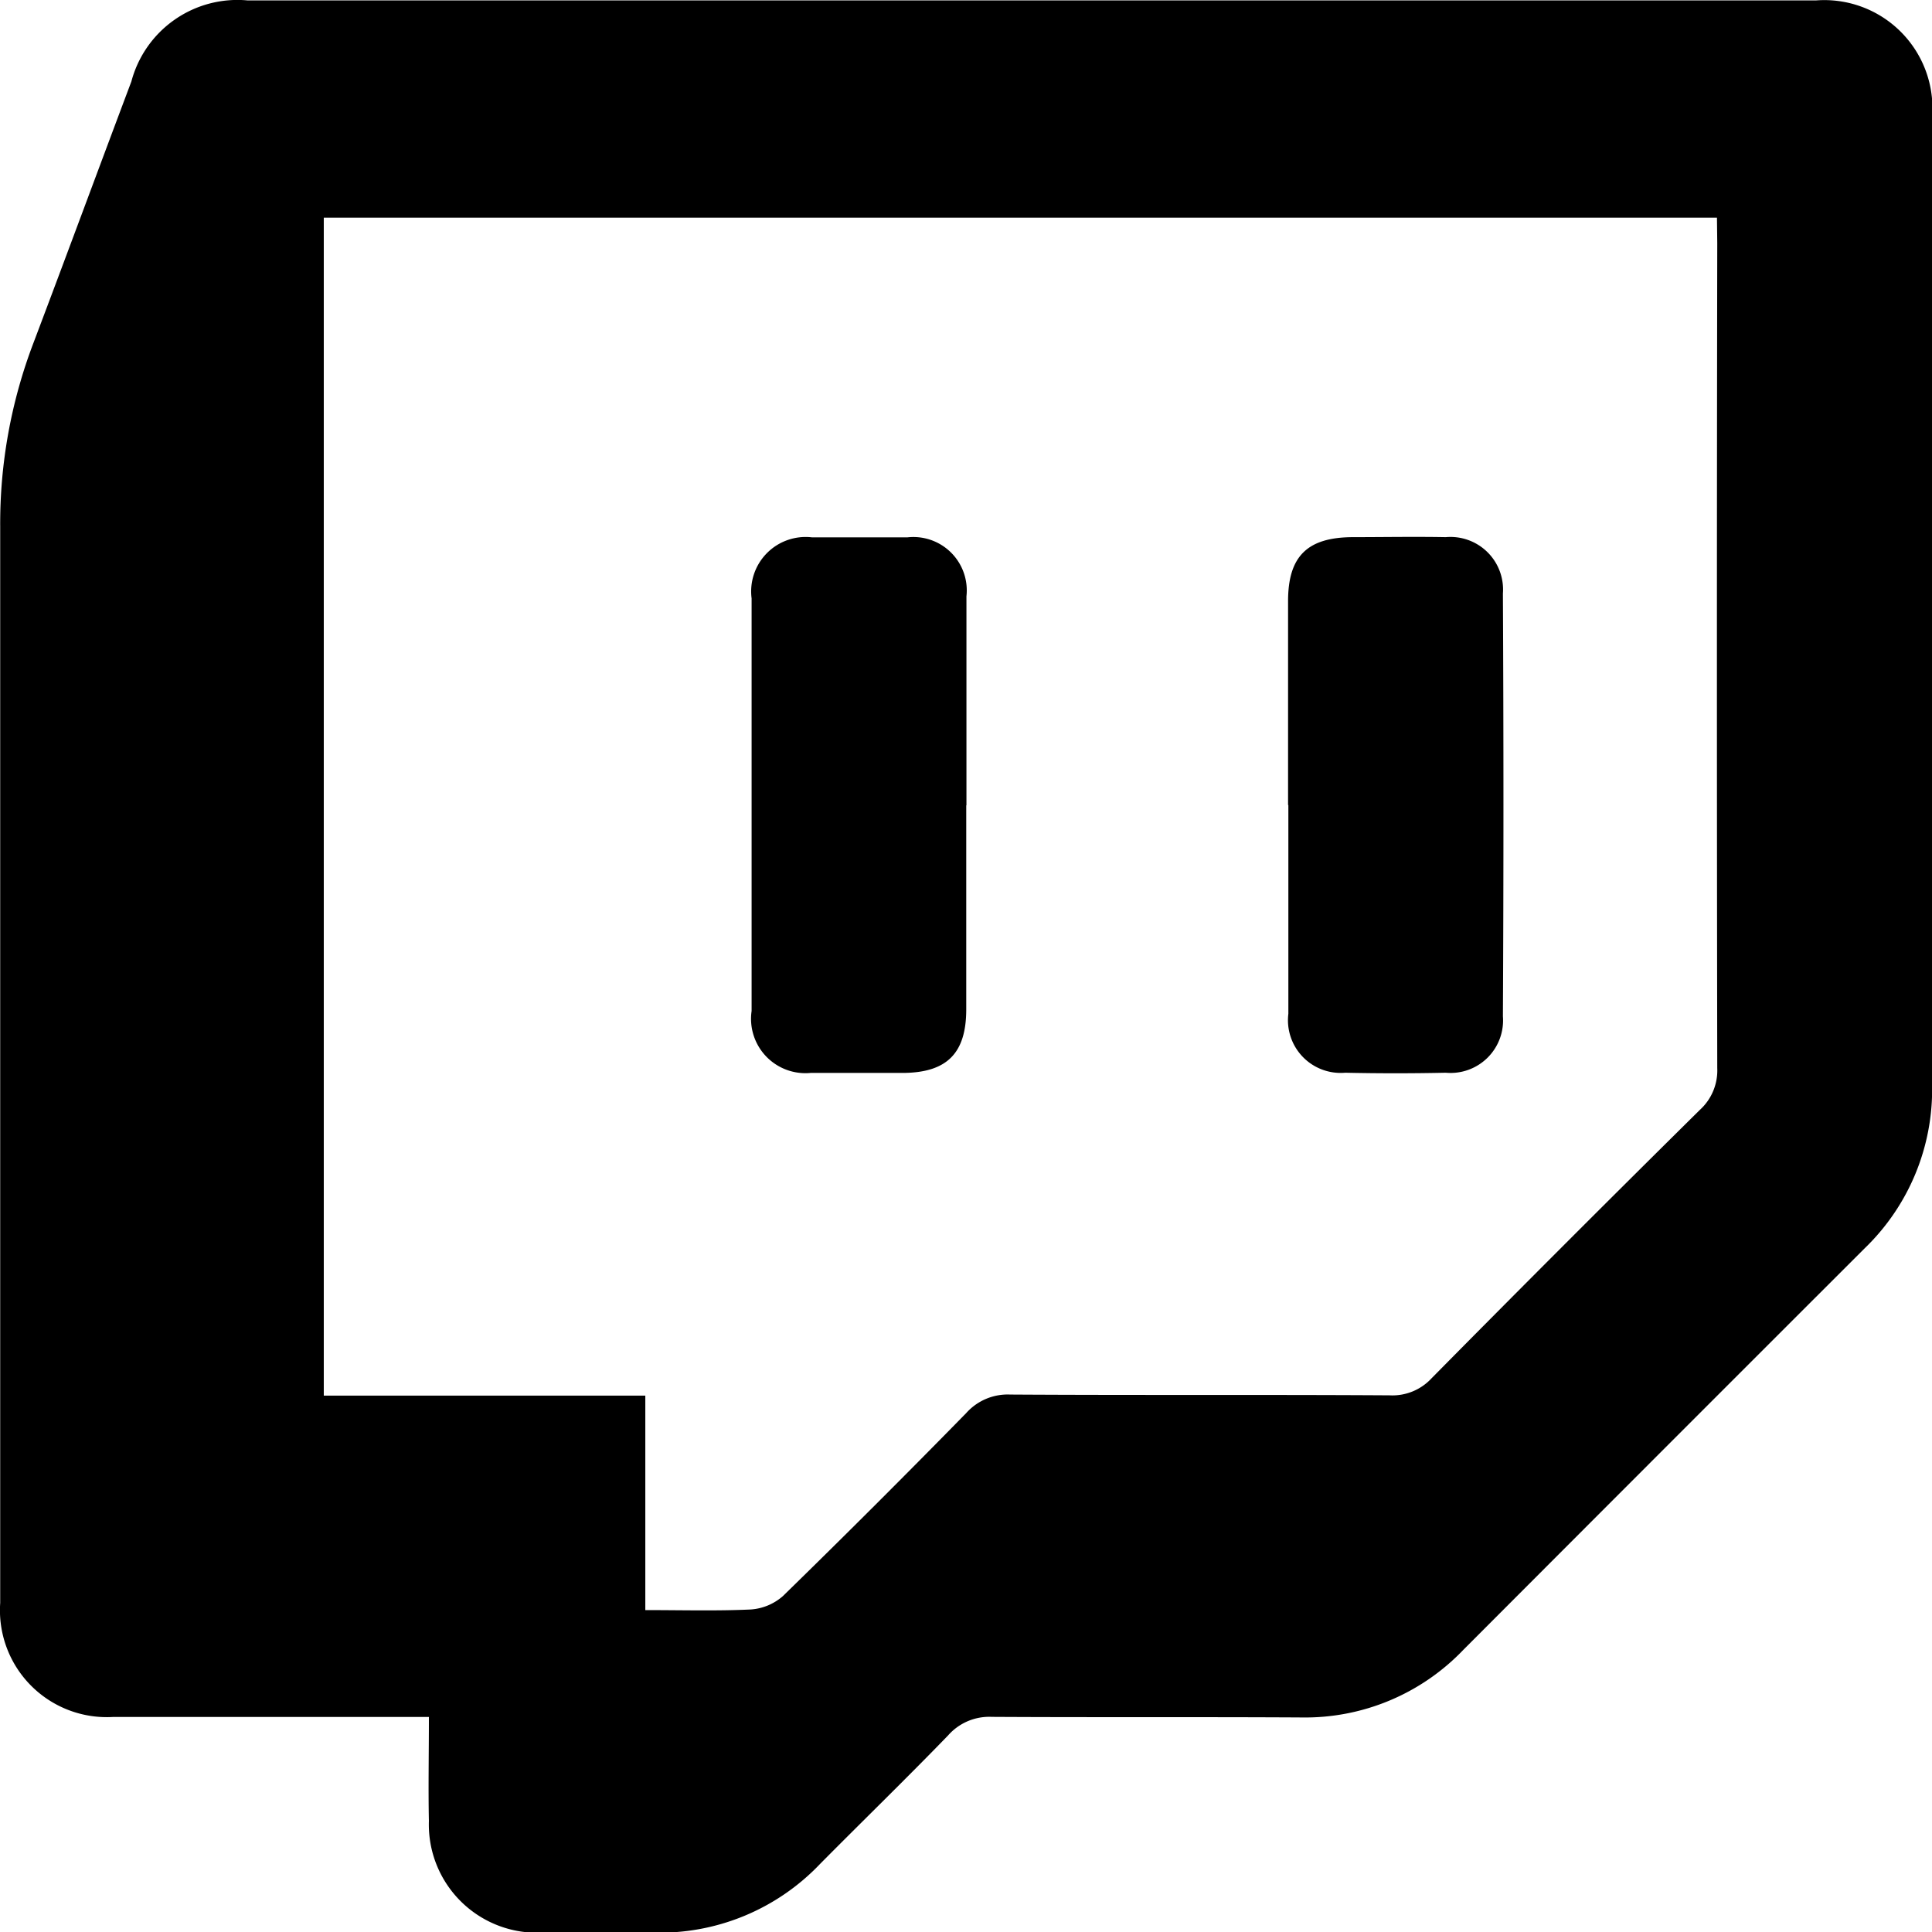 <svg id="Group_152" data-name="Group 152" xmlns="http://www.w3.org/2000/svg" width="19.649" height="19.651" viewBox="0 0 19.649 19.651">
  <path id="Path_89" data-name="Path 89" d="M137.07,18.842h-2.292c-.307,0-.614,0-.921,0a1.087,1.087,0,0,1-1.148-1.16q0-3.772,0-7.545c0-1.133,0-2.268,0-3.4a5.154,5.154,0,0,1,.34-1.874c.334-.883.661-1.769.994-2.654a1.116,1.116,0,0,1,1.179-.825h15.958a1.1,1.1,0,0,1,1.177,1.186q0,4.925,0,9.848a2.243,2.243,0,0,1-.682,1.654q-2.044,2.042-4.086,4.088a2.227,2.227,0,0,1-1.649.687c-1.049-.006-2.1,0-3.146-.006a.558.558,0,0,0-.445.189c-.426.44-.867.868-1.3,1.305a2.252,2.252,0,0,1-1.7.7c-.375-.006-.75,0-1.125,0a1.1,1.1,0,0,1-1.155-1.135c-.007-.339,0-.679,0-1.052m13.1-15.254H136V15.574h3.27v2.181c.374,0,.723.01,1.07-.006a.551.551,0,0,0,.33-.137q.942-.919,1.864-1.861a.565.565,0,0,1,.446-.188c1.287.008,2.575,0,3.861.008a.542.542,0,0,0,.425-.173q1.357-1.374,2.73-2.731a.541.541,0,0,0,.176-.424q-.007-4.2,0-8.39Z" transform="translate(-132.707 -1.38)" fill="#000"/>
  <path id="Path_90" data-name="Path 90" d="M144.417,10.92c0,.691,0,1.381,0,2.072,0,.446-.195.642-.637.647-.315,0-.631,0-.946,0a.553.553,0,0,1-.6-.63c0-1.143,0-2.286,0-3.429,0-.256,0-.512,0-.767a.554.554,0,0,1,.614-.621c.323,0,.648,0,.971,0a.543.543,0,0,1,.6.6c0,.707,0,1.416,0,2.123" transform="translate(-134.59 -2.727)" fill="#000"/>
  <path id="Path_91" data-name="Path 91" d="M149.038,10.914q0-1.036,0-2.072c0-.457.195-.65.657-.652.315,0,.631-.006.947,0a.535.535,0,0,1,.581.574q.011,2.149,0,4.3a.534.534,0,0,1-.581.573q-.511.011-1.023,0a.536.536,0,0,1-.578-.6c0-.707,0-1.416,0-2.123" transform="translate(-135.938 -2.727)" fill="#000"/>
</svg>
